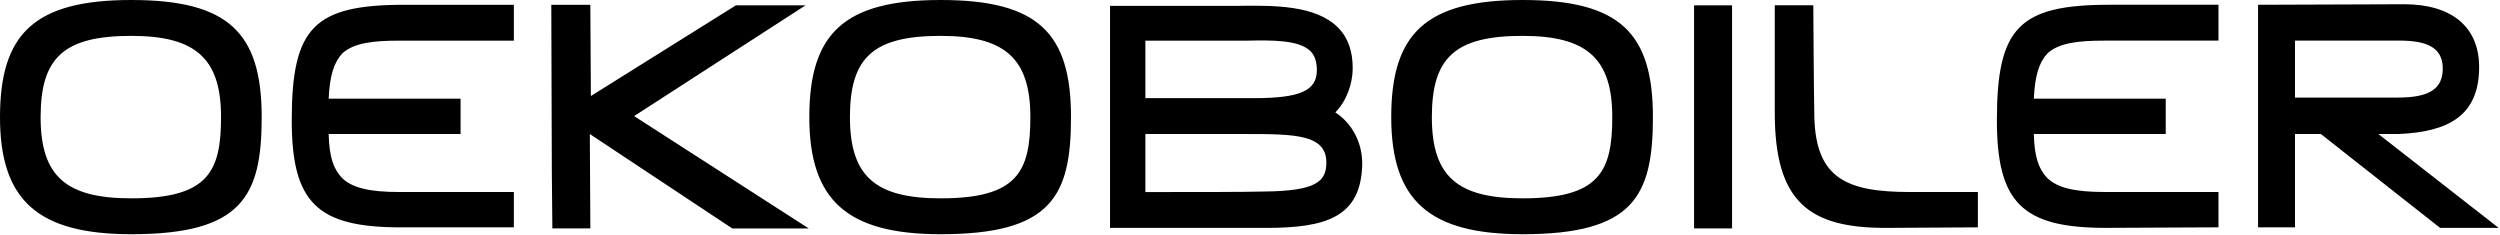 <svg xmlns="http://www.w3.org/2000/svg" width="1670" height="157" viewBox="0 0 1670 157" fill="none"><path d="M394.001 89.513L394.357 152.584H368.978L368.622 114.887L368.266 3.189H394.342L394.698 64.155L491.615 3.545H538.13L423.592 77.546L540.251 152.6H489.153L394.001 89.529V89.513ZM1017.09 156.455C954.707 156.455 929.344 133.898 929.344 78.227C929.344 22.556 952.261 0 1017.09 0C1081.93 0 1104.15 21.844 1104.15 78.227C1104.15 131.081 1091.11 156.455 1017.09 156.455ZM87.75 132.489C138.849 132.489 147.659 114.872 147.659 78.227C147.659 39.121 130.75 23.965 87.75 23.965C42.644 23.965 27.129 38.409 27.129 78.227C27.129 118.045 44.394 132.489 87.75 132.489ZM87.75 156.455C25.363 156.455 0 133.898 0 78.227C0 22.556 22.901 0 87.75 0C152.599 0 174.804 21.844 174.804 78.227C174.804 131.081 161.766 156.455 87.75 156.455ZM628.373 132.489C679.472 132.489 688.282 114.872 688.282 78.227C688.282 39.121 671.373 23.965 628.373 23.965C583.267 23.965 567.752 38.409 567.752 78.227C567.752 118.045 585.017 132.489 628.373 132.489ZM628.373 156.455C565.987 156.455 540.623 133.898 540.623 78.227C540.623 22.556 563.524 0 628.373 0C693.222 0 715.427 21.844 715.427 78.227C715.427 131.081 702.389 156.455 628.373 156.455ZM1017.09 132.489C1068.19 132.489 1077 114.872 1077 78.227C1077 39.121 1060.09 23.965 1017.09 23.965C971.988 23.965 956.473 38.409 956.473 78.227C956.473 118.045 973.738 132.489 1017.09 132.489ZM343.259 128.263V151.872H267.493C211.811 151.872 194.887 135.307 194.887 80.348C194.887 18.33 209.69 3.189 270.312 3.189H343.259V27.154H266.781C249.516 27.154 236.478 28.563 228.72 35.607C223.084 41.598 220.266 50.407 219.554 65.904H307.66V89.513H219.554C219.91 104.669 222.728 112.766 228.364 118.757C235.054 125.445 246.682 128.263 266.781 128.263H343.259ZM1321.24 151.872L1259.56 152.228C1208.47 152.228 1185.55 134.966 1185.55 75.41V3.53H1211.28C1211.28 3.53 1211.64 63.783 1211.98 78.227C1213.03 119.454 1233.83 128.263 1276.12 128.263H1321.22V151.872H1321.24ZM1533.05 89.498V151.872H1508.38V3.189L1606.01 2.833C1637.73 2.833 1656.06 17.989 1656.06 44.757C1656.06 77.531 1635.26 88.089 1602.48 89.498H1588.73L1669.08 152.213H1629.97L1550.32 89.498H1533.05ZM1533.05 27.123V65.177H1601.77C1622.57 65.177 1632.43 59.541 1631.73 44.385C1631.04 30.994 1619.75 27.123 1602.84 27.123H1533.05ZM1481.95 128.248V151.857L1406.53 152.213C1350.85 152.213 1333.92 135.307 1333.92 80.333C1333.92 18.314 1348.72 3.174 1409.35 3.174H1481.95V27.139H1405.83C1388.57 27.139 1375.53 28.548 1367.77 35.592C1362.13 41.583 1359.32 50.392 1358.6 65.889H1446.71V89.498H1358.6C1358.96 104.654 1361.78 112.751 1367.41 118.742C1374.1 125.43 1385.73 128.248 1405.83 128.248H1481.95ZM1131.63 152.569H1157.01V3.545H1131.63V152.6V152.569ZM845.465 152.213H741.502V3.901H827.487C851.457 3.545 878.942 3.545 893.745 18.345C900.435 25.033 903.609 34.198 903.609 45.484C903.609 56.058 899.382 67.684 891.98 75.085C902.912 82.129 910.314 95.164 909.957 110.32C908.905 145.2 885.647 152.244 845.465 152.244M832.783 89.529H765.116V128.294C801.071 128.294 828.556 128.294 844.412 127.938C879.298 127.582 886.003 121.25 886.003 108.555C886.003 89.885 865.207 89.529 832.783 89.529ZM765.116 27.154V65.564H837.723C868.382 65.564 879.654 60.625 879.654 46.893C879.654 41.258 878.245 37.031 875.427 34.214C867.67 26.458 848.995 26.814 832.427 27.17H765.116V27.154Z" fill="black"></path></svg>